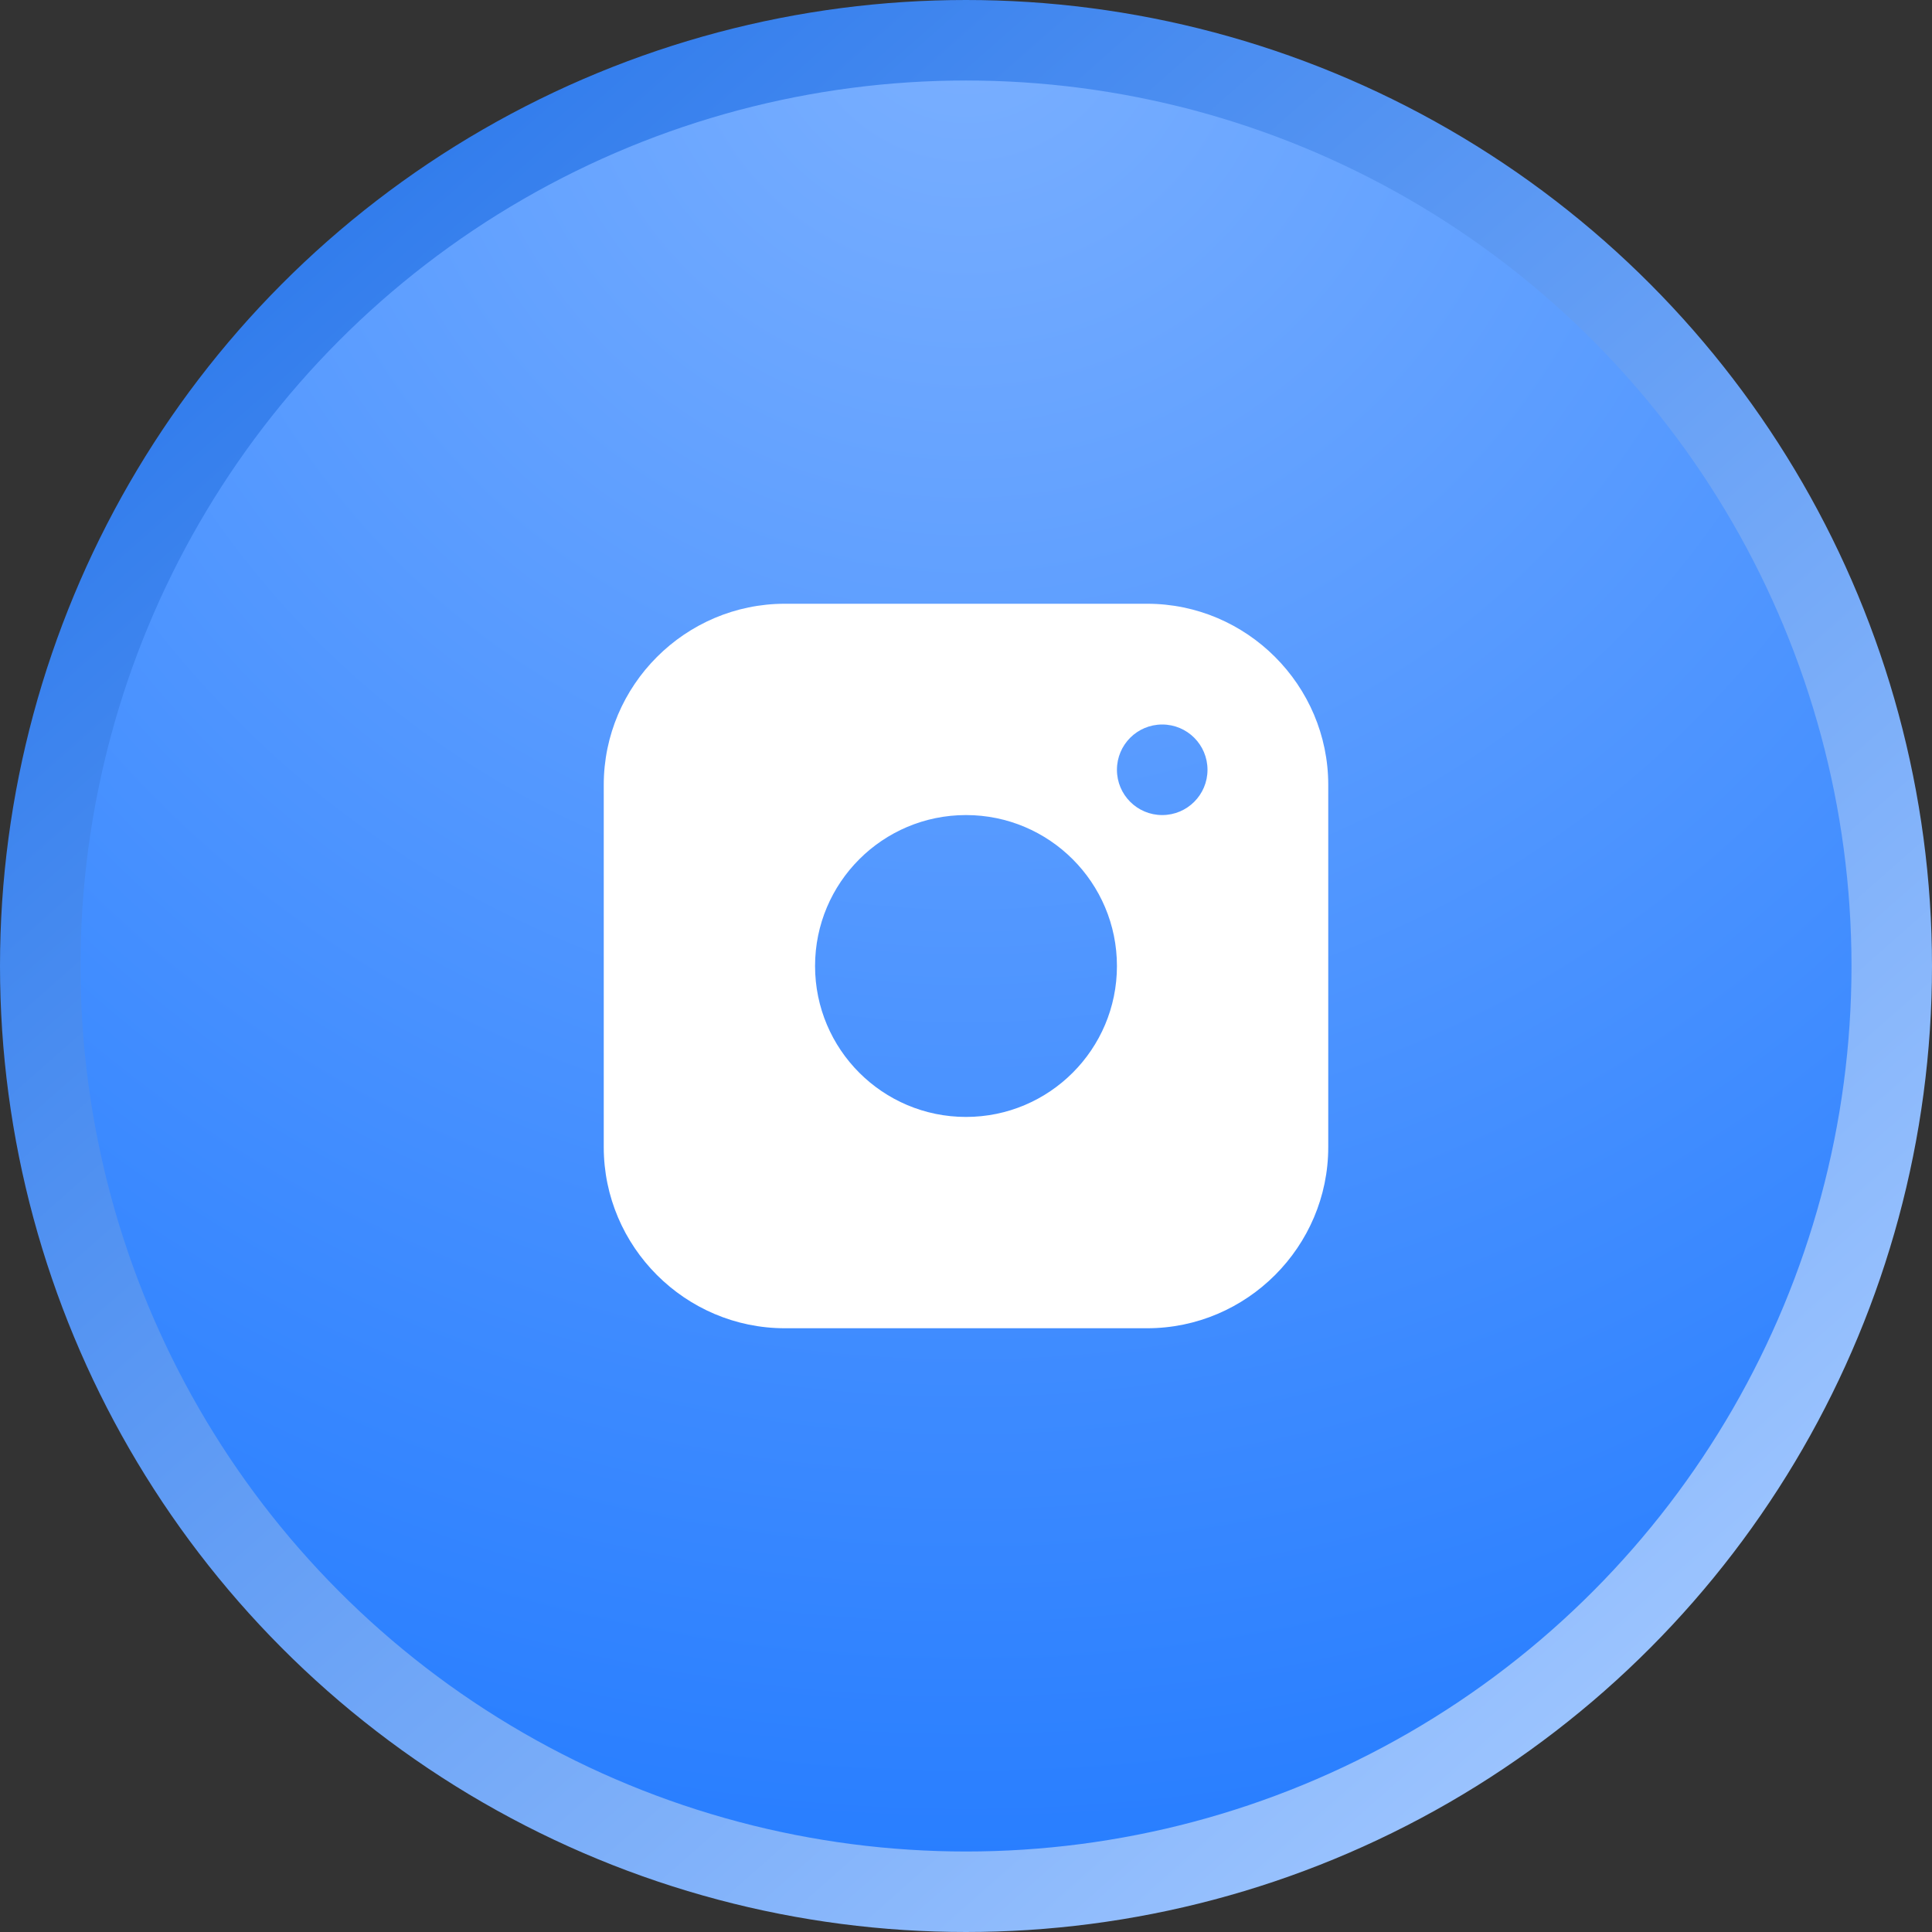 <?xml version="1.0" encoding="UTF-8"?> <svg xmlns="http://www.w3.org/2000/svg" width="48" height="48" viewBox="0 0 48 48" fill="none"><rect x="0" y="0" width="48" height="48" fill="#333333" stroke="none"/> <circle cx="24" cy="24" r="23" fill="url(#paint0_radial_480_540)" stroke="url(#paint1_linear_480_540)" stroke-width="2"></circle> <path d="M28.5 15H19.5C17.025 15 15 17.024 15 19.5V28.5C15 30.975 17.025 33 19.5 33H28.5C30.975 33 33 30.975 33 28.5V19.5C33 17.024 30.975 15 28.5 15ZM24 27.75C21.929 27.75 20.25 26.07 20.25 24C20.25 21.929 21.929 20.25 24 20.25C26.07 20.25 27.75 21.929 27.75 24C27.75 26.07 26.07 27.75 24 27.75ZM28.875 20.25C28.253 20.25 27.75 19.746 27.75 19.125C27.75 18.504 28.253 18 28.875 18C29.497 18 30 18.504 30 19.125C30 19.746 29.497 20.25 28.875 20.25Z" fill="white"></path> <defs> <radialGradient id="paint0_radial_480_540" cx="0" cy="0" r="1" gradientUnits="userSpaceOnUse" gradientTransform="translate(24) rotate(90) scale(48)"> <stop stop-color="#7BB0FF"></stop> <stop offset="1" stop-color="#257CFF"></stop> </radialGradient> <linearGradient id="paint1_linear_480_540" x1="8.371" y1="5.023" x2="41.86" y2="42.977" gradientUnits="userSpaceOnUse"> <stop stop-color="#317CEC"></stop> <stop offset="1" stop-color="#9FC6FF"></stop> </linearGradient> </defs> </svg> 
